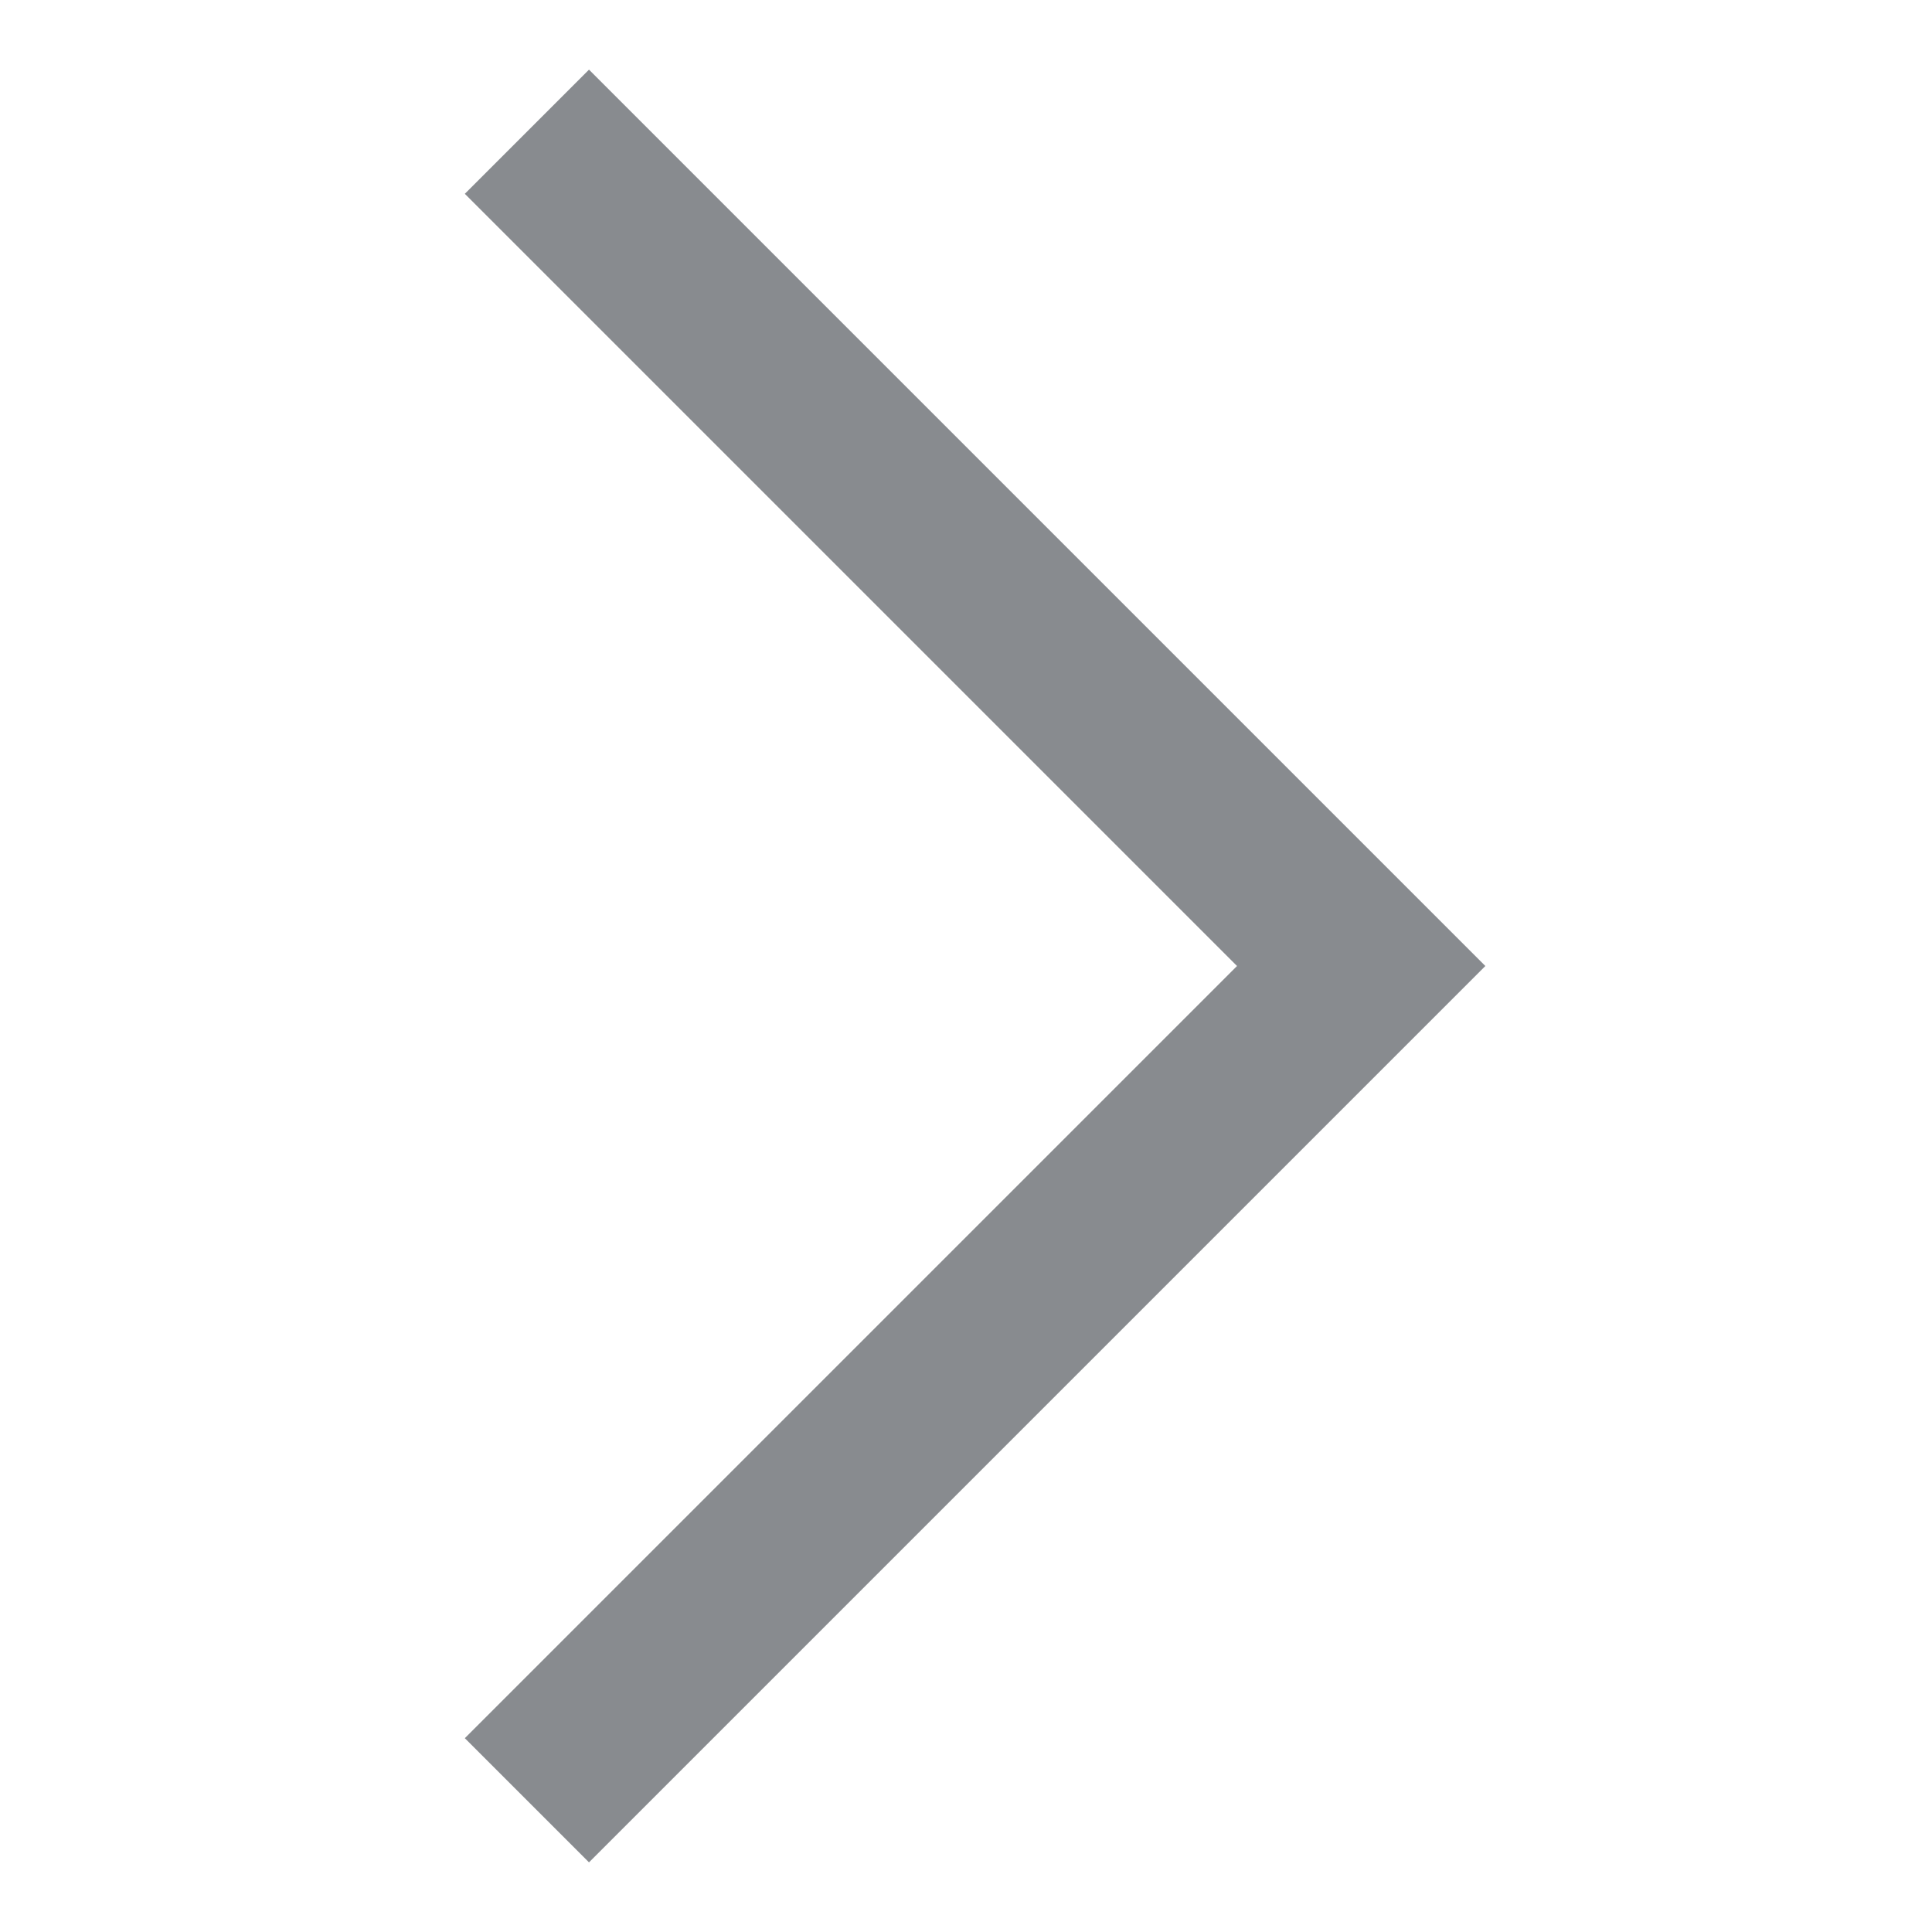 <?xml version="1.0" encoding="UTF-8" standalone="no"?>
<svg width="44px" height="44px" viewBox="0 0 44 44" version="1.1" xmlns="http://www.w3.org/2000/svg" xmlns:xlink="http://www.w3.org/1999/xlink">
    <g id="44px-Glyph" stroke="none" stroke-width="1" fill="none" fill-rule="evenodd">
        <g id="right-chevron" fill="#888B8F">
            <polygon id="Fill-76" points="13.414 42.414 10.586 39.586 28.172 22 10.586 4.414 13.414 1.586 33.828 22"></polygon>
        </g>
    </g>
</svg>